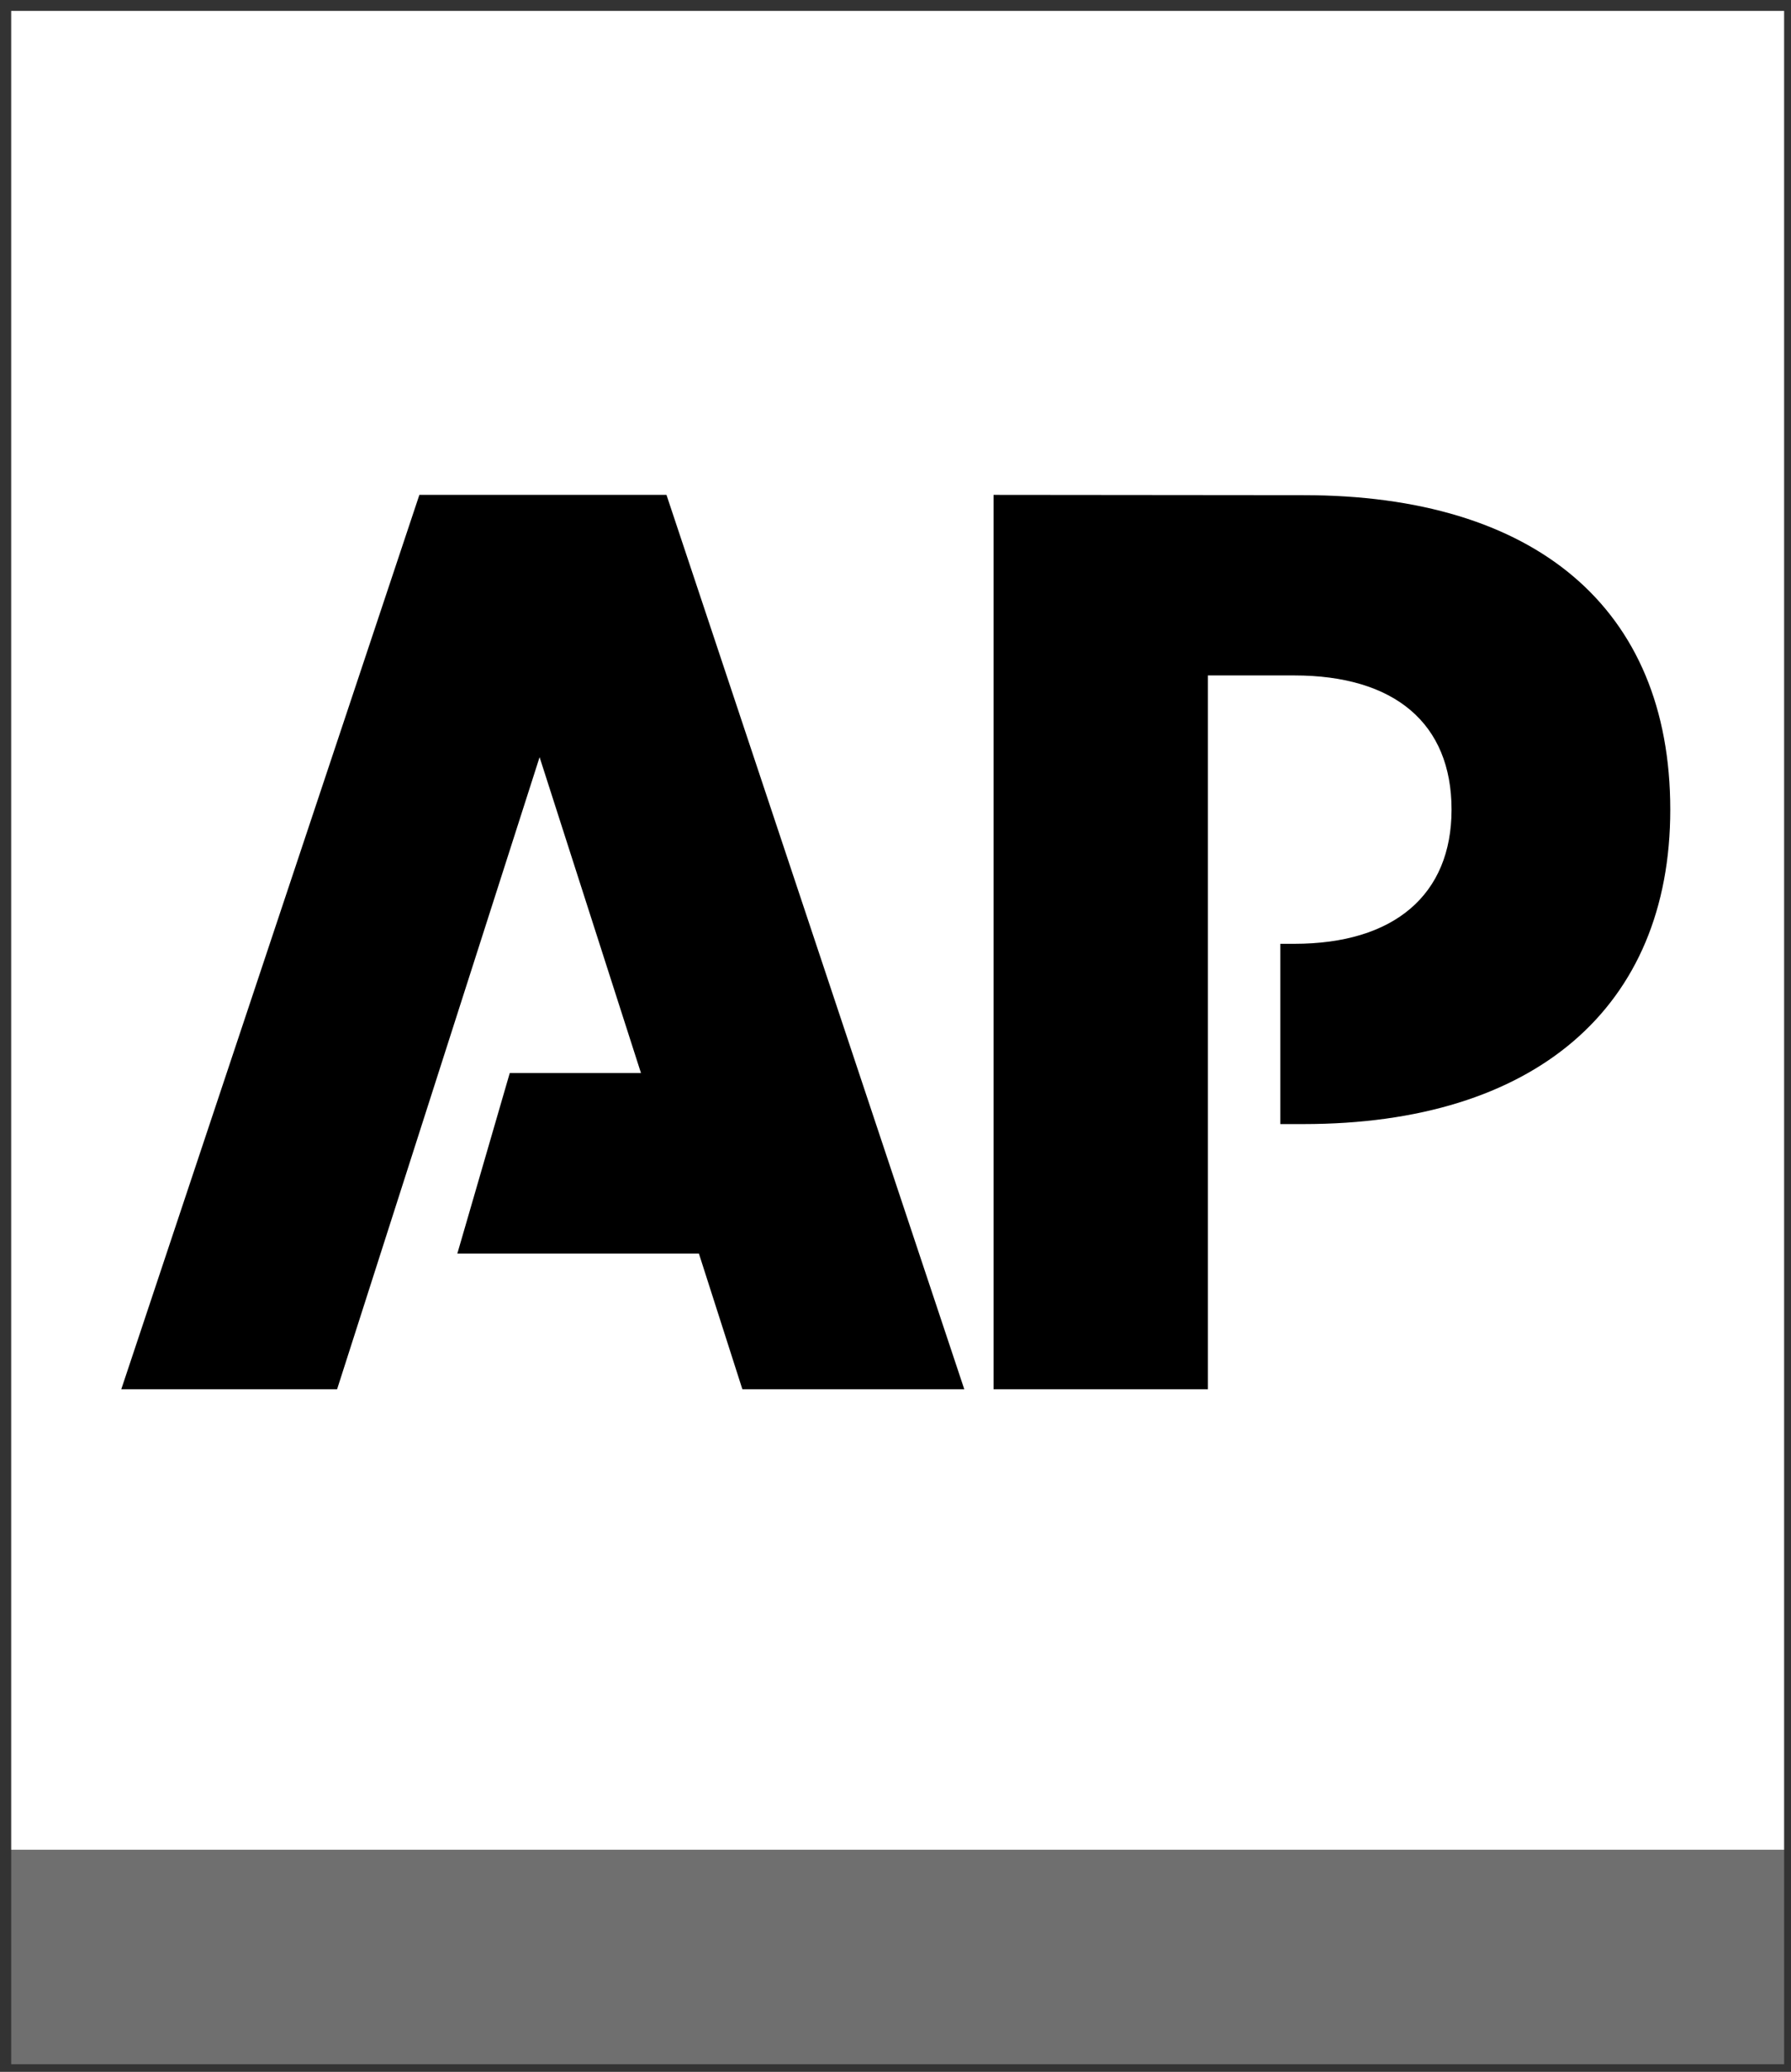 <?xml version="1.0" encoding="utf-8"?>
<svg version="1.1"
	 id="Layer_1" xmlns:cc="http://creativecommons.org/ns#" xmlns:dc="http://purl.org/dc/elements/1.1/" xmlns:rdf="http://www.w3.org/1999/02/22-rdf-syntax-ns#"
	 xmlns="http://www.w3.org/2000/svg" xmlns:xlink="http://www.w3.org/1999/xlink" x="0px" y="0px" viewBox="0 0 193.2 223.4"
	 style="enable-background:new 0 0 193.2 223.4;" xml:space="preserve">
<rect x="0" y="0" width="193.2" height="223.4" fill="#333333" stroke="none"/>
<style type="text/css">
	.st0{fill:#FFFFFF;}
	.st1{fill:#6F6F6F;}
</style>
<g transform="matrix(1.25 0 0 -1.25 -286.88 606.48)">
	<g transform="matrix(.25 0 0 .25 230.47 296.92)">
		<path class="st0" d="M0,114.8h612v634.5H0C0,749.3,0,114.8,0,114.8z"/>
		<path class="st1" d="M0,114.8h612v-74H0L0,114.8"/>
		<path d="M140.9,582.3L38,273.7h74.5l69.9,218.1l35-109h-45.3L154,320.5h83.4l15-46.8H329L226.2,582.3L140.9,582.3L140.9,582.3z
			 M339.1,582.3V273.7h74V520h29.8c34.6,0,54.3-16.5,54.3-46.3c0-29.3-19.7-46.3-54.3-46.3h-4.8v-62.2h8
			c79.8,0,126.6,40.2,126.6,108.5c0,69.7-46.8,108.5-126.6,108.5L339.1,582.3L339.1,582.3z"/>
	</g>
</g>
</svg>
